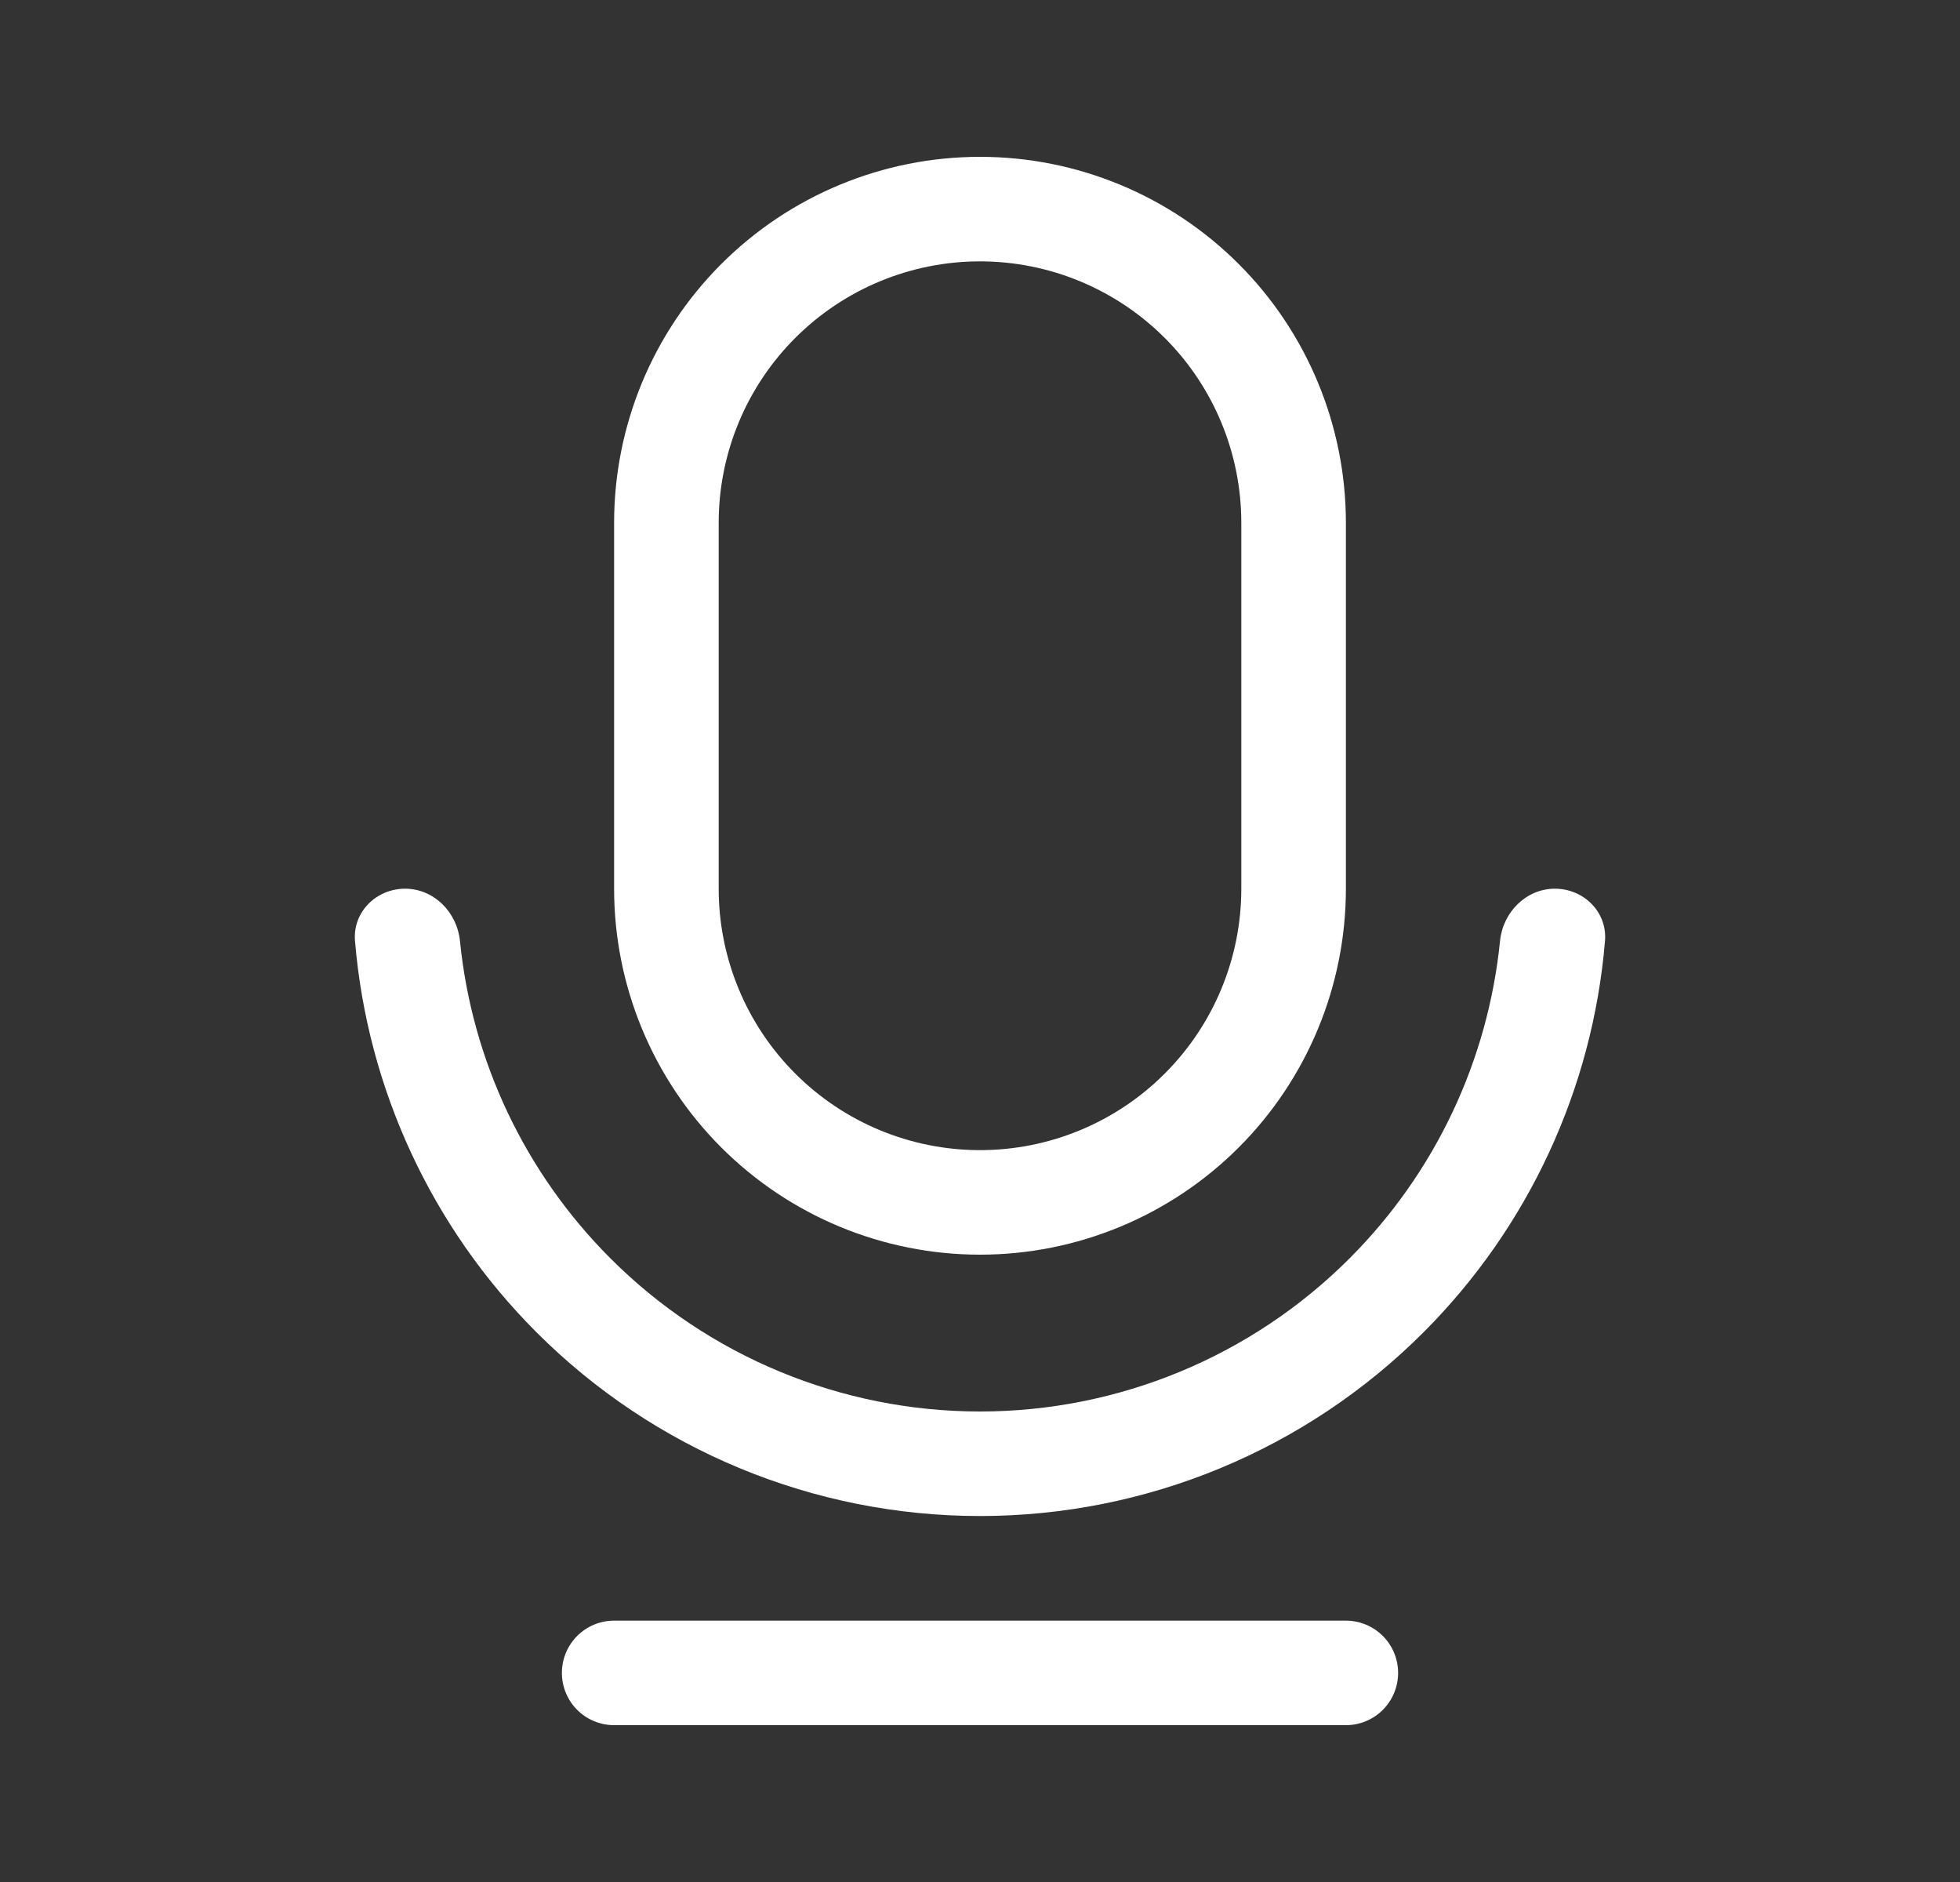 <svg width="25" height="24" viewBox="0 0 25 24" fill="none" xmlns="http://www.w3.org/2000/svg">
<rect x="0" y="0" width="25" height="24" fill="#333333" stroke="none"/>
<path d="M12.5 19.333C10.378 19.333 8.343 18.491 6.843 16.99C5.501 15.648 4.685 13.877 4.528 11.999C4.497 11.632 4.798 11.333 5.167 11.333C5.535 11.333 5.83 11.633 5.867 11.999C6.019 13.523 6.694 14.955 7.786 16.047C9.036 17.298 10.732 18 12.5 18C14.268 18 15.964 17.298 17.214 16.047C18.306 14.955 18.98 13.523 19.133 11.999C19.17 11.633 19.465 11.333 19.833 11.333C20.201 11.333 20.503 11.632 20.472 11.999C20.316 13.877 19.499 15.648 18.157 16.99C16.657 18.491 14.622 19.333 12.5 19.333ZM12.5 16C11.262 16 10.075 15.508 9.2 14.633C8.325 13.758 7.833 12.571 7.833 11.333V6.667C7.833 5.429 8.325 4.242 9.2 3.367C10.075 2.492 11.262 2 12.5 2C13.738 2 14.925 2.492 15.8 3.367C16.675 4.242 17.167 5.429 17.167 6.667V11.333C17.167 12.571 16.675 13.758 15.8 14.633C14.925 15.508 13.738 16 12.5 16ZM15.833 6.667C15.833 5.783 15.482 4.935 14.857 4.31C14.232 3.685 13.384 3.333 12.5 3.333C11.616 3.333 10.768 3.685 10.143 4.31C9.518 4.935 9.167 5.783 9.167 6.667V11.333C9.167 12.217 9.518 13.065 10.143 13.69C10.768 14.316 11.616 14.667 12.5 14.667C13.384 14.667 14.232 14.316 14.857 13.69C15.482 13.065 15.833 12.217 15.833 11.333V6.667ZM7.833 20.667H17.167C17.343 20.667 17.513 20.737 17.638 20.862C17.763 20.987 17.833 21.157 17.833 21.333C17.833 21.51 17.763 21.68 17.638 21.805C17.513 21.93 17.343 22 17.167 22H7.833C7.657 22 7.487 21.93 7.362 21.805C7.237 21.68 7.167 21.51 7.167 21.333C7.167 21.157 7.237 20.987 7.362 20.862C7.487 20.737 7.657 20.667 7.833 20.667Z" fill="white"/>
</svg>
